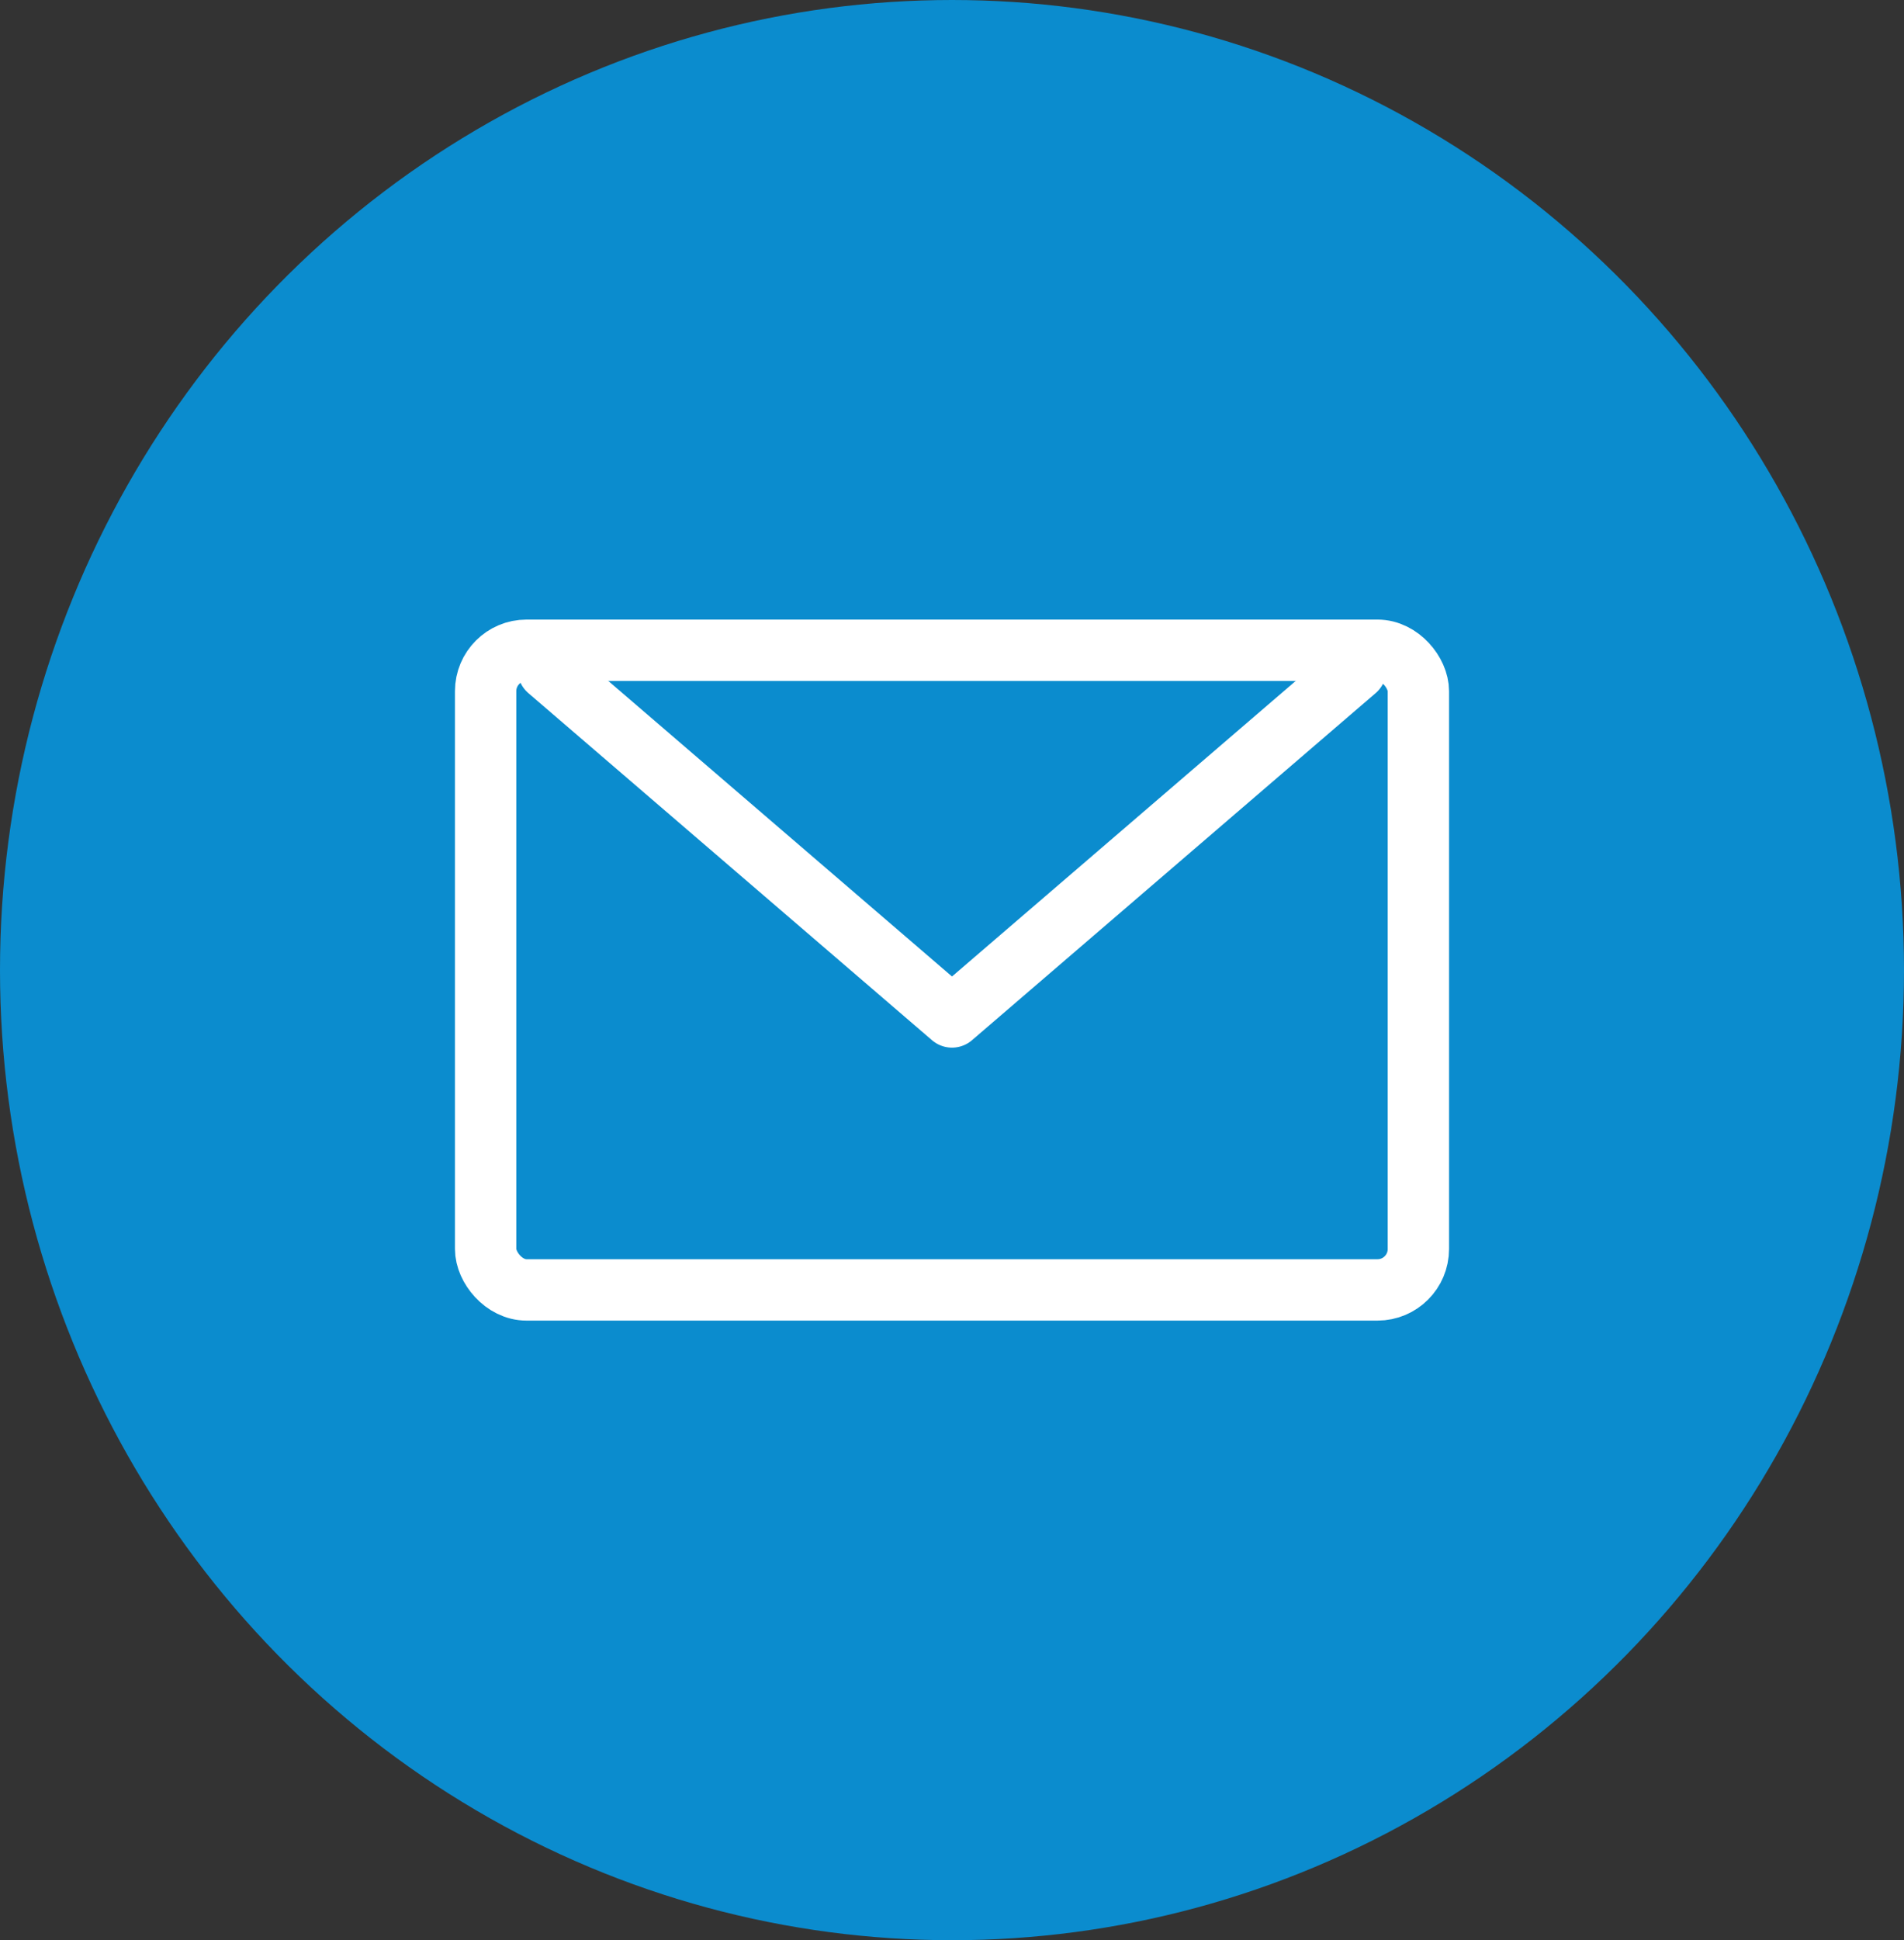 <svg data-name="Grupo 6299" xmlns="http://www.w3.org/2000/svg" width="46.562" height="47.424" viewBox="0 0 46.562 47.424">
    <rect x="0" y="0" width="46.562" height="47.424" fill="#333333" stroke="none"/>
    <ellipse data-name="Elipse 552" cx="23.281" cy="23.712" rx="23.281" ry="23.712" style="fill:#0b8cce"/>
    <g data-name="Grupo 9363">
        <g data-name="Grupo 9364" transform="translate(11.876 15.894)">
            <path data-name="Trazado 13286" d="m7.066 3.581 9.872 8.485 9.872-8.485" transform="translate(-5.533 -3.103)" style="stroke-linecap:round;stroke-linejoin:round;fill:none;stroke:#fff;stroke-width:1.5px"/>
            <rect data-name="Rectángulo 11099" width="22.81" height="15.635" rx="1" style="stroke-miterlimit:10;fill:none;stroke:#fff;stroke-width:1.5px"/>
        </g>
    </g>
</svg>
